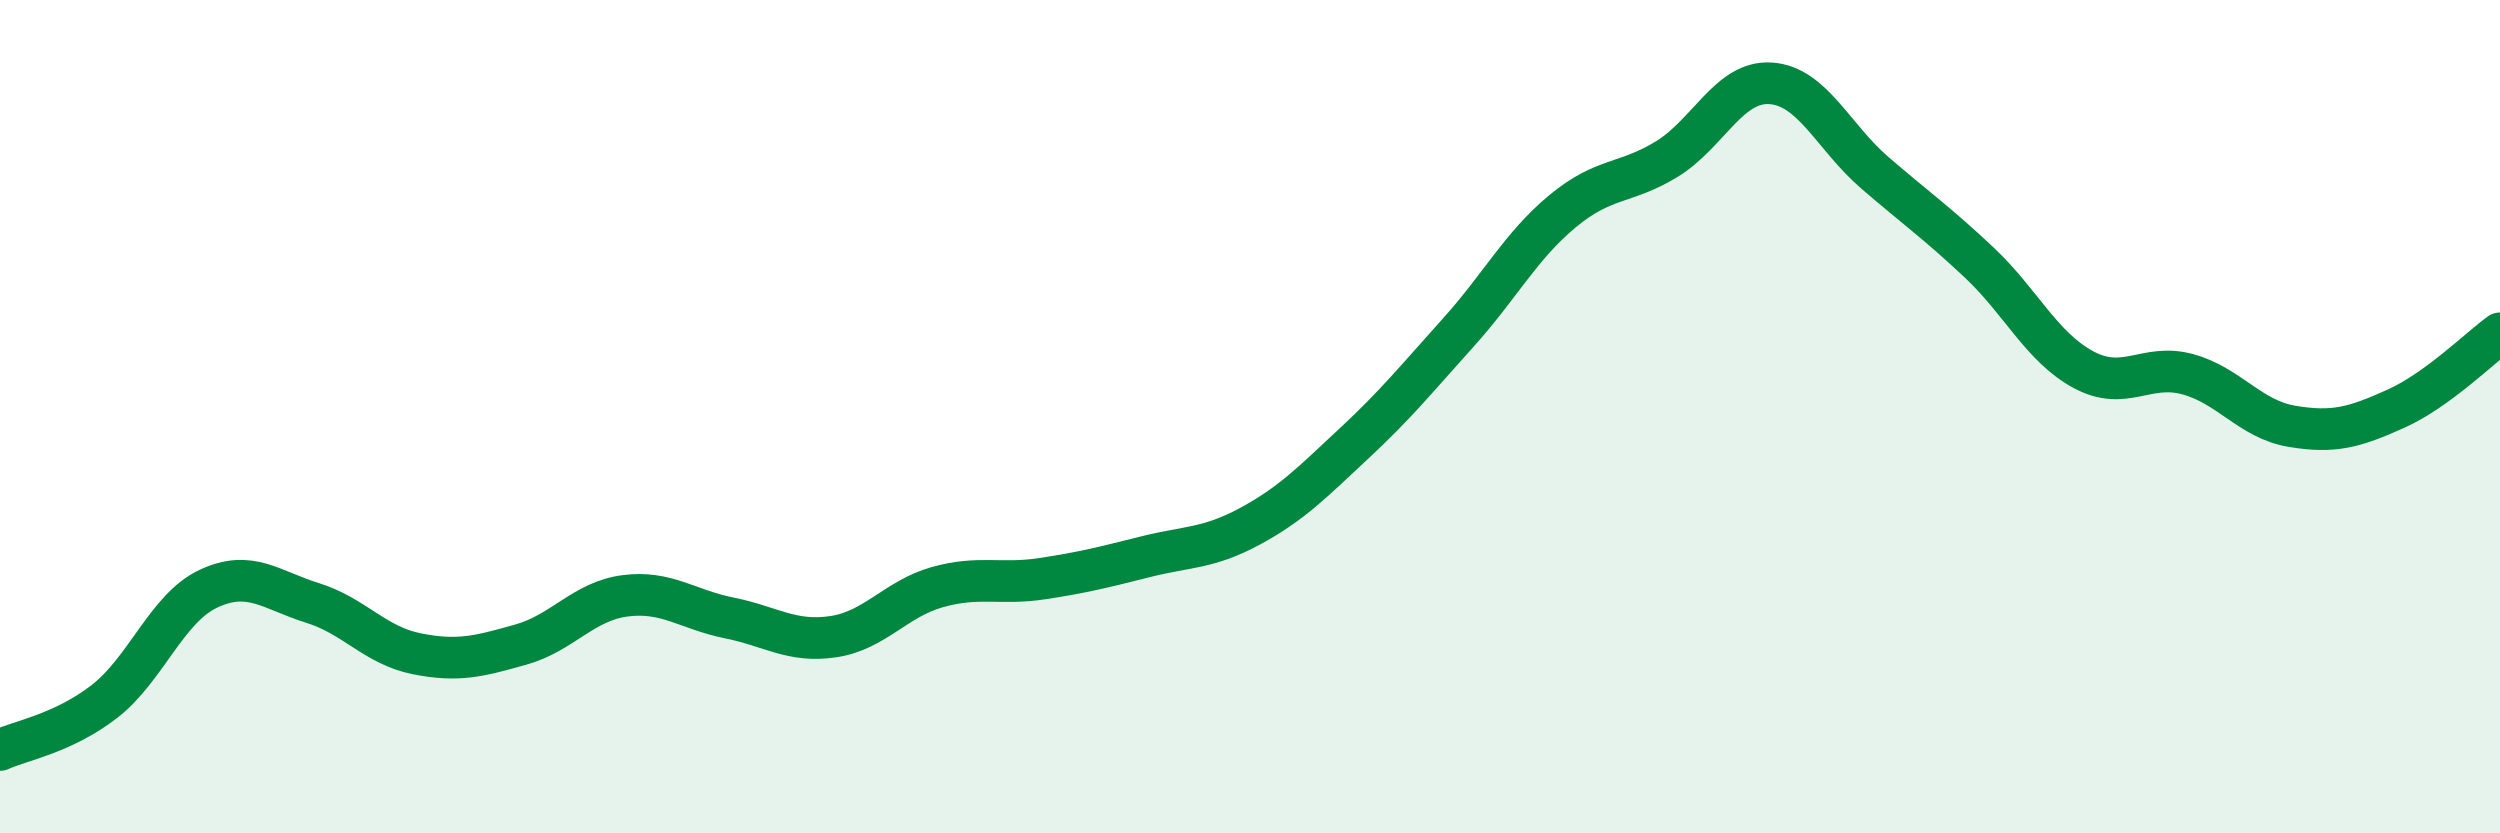 
    <svg width="60" height="20" viewBox="0 0 60 20" xmlns="http://www.w3.org/2000/svg">
      <path
        d="M 0,18 C 0.5,17.77 1.5,17.61 2.5,16.84 C 3.5,16.07 4,14.6 5,14.13 C 6,13.66 6.5,14.16 7.5,14.47 C 8.5,14.78 9,15.49 10,15.69 C 11,15.89 11.5,15.75 12.5,15.47 C 13.5,15.19 14,14.43 15,14.3 C 16,14.17 16.5,14.63 17.5,14.83 C 18.5,15.03 19,15.43 20,15.28 C 21,15.13 21.5,14.37 22.5,14.09 C 23.5,13.81 24,14.04 25,13.89 C 26,13.74 26.5,13.61 27.5,13.36 C 28.5,13.11 29,13.17 30,12.63 C 31,12.09 31.5,11.57 32.5,10.64 C 33.5,9.71 34,9.09 35,7.98 C 36,6.87 36.5,5.9 37.5,5.07 C 38.5,4.24 39,4.43 40,3.82 C 41,3.21 41.5,1.93 42.5,2 C 43.5,2.07 44,3.29 45,4.15 C 46,5.01 46.5,5.36 47.5,6.3 C 48.5,7.24 49,8.33 50,8.87 C 51,9.41 51.5,8.71 52.5,8.98 C 53.5,9.25 54,10.06 55,10.23 C 56,10.4 56.5,10.26 57.5,9.81 C 58.5,9.36 59.5,8.36 60,8L60 20L0 20Z"
        fill="#008740"
        opacity="0.1"
        stroke-linecap="round"
        stroke-linejoin="round"
      />
      <path
        d="M 0,18 C 0.5,17.77 1.5,17.61 2.5,16.84 C 3.5,16.07 4,14.6 5,14.13 C 6,13.66 6.5,14.16 7.5,14.47 C 8.5,14.78 9,15.49 10,15.69 C 11,15.89 11.5,15.75 12.5,15.47 C 13.5,15.19 14,14.43 15,14.3 C 16,14.17 16.5,14.63 17.5,14.83 C 18.5,15.03 19,15.43 20,15.28 C 21,15.13 21.5,14.37 22.5,14.09 C 23.5,13.81 24,14.04 25,13.89 C 26,13.74 26.5,13.61 27.5,13.36 C 28.5,13.11 29,13.17 30,12.63 C 31,12.09 31.5,11.57 32.5,10.64 C 33.5,9.71 34,9.09 35,7.98 C 36,6.87 36.5,5.9 37.5,5.07 C 38.5,4.24 39,4.43 40,3.82 C 41,3.21 41.5,1.93 42.5,2 C 43.5,2.07 44,3.29 45,4.15 C 46,5.01 46.5,5.36 47.5,6.3 C 48.5,7.24 49,8.33 50,8.87 C 51,9.41 51.5,8.71 52.5,8.98 C 53.5,9.25 54,10.06 55,10.23 C 56,10.4 56.5,10.26 57.5,9.81 C 58.5,9.36 59.5,8.36 60,8"
        stroke="#008740"
        stroke-width="1"
        fill="none"
        stroke-linecap="round"
        stroke-linejoin="round"
      />
    </svg>
  